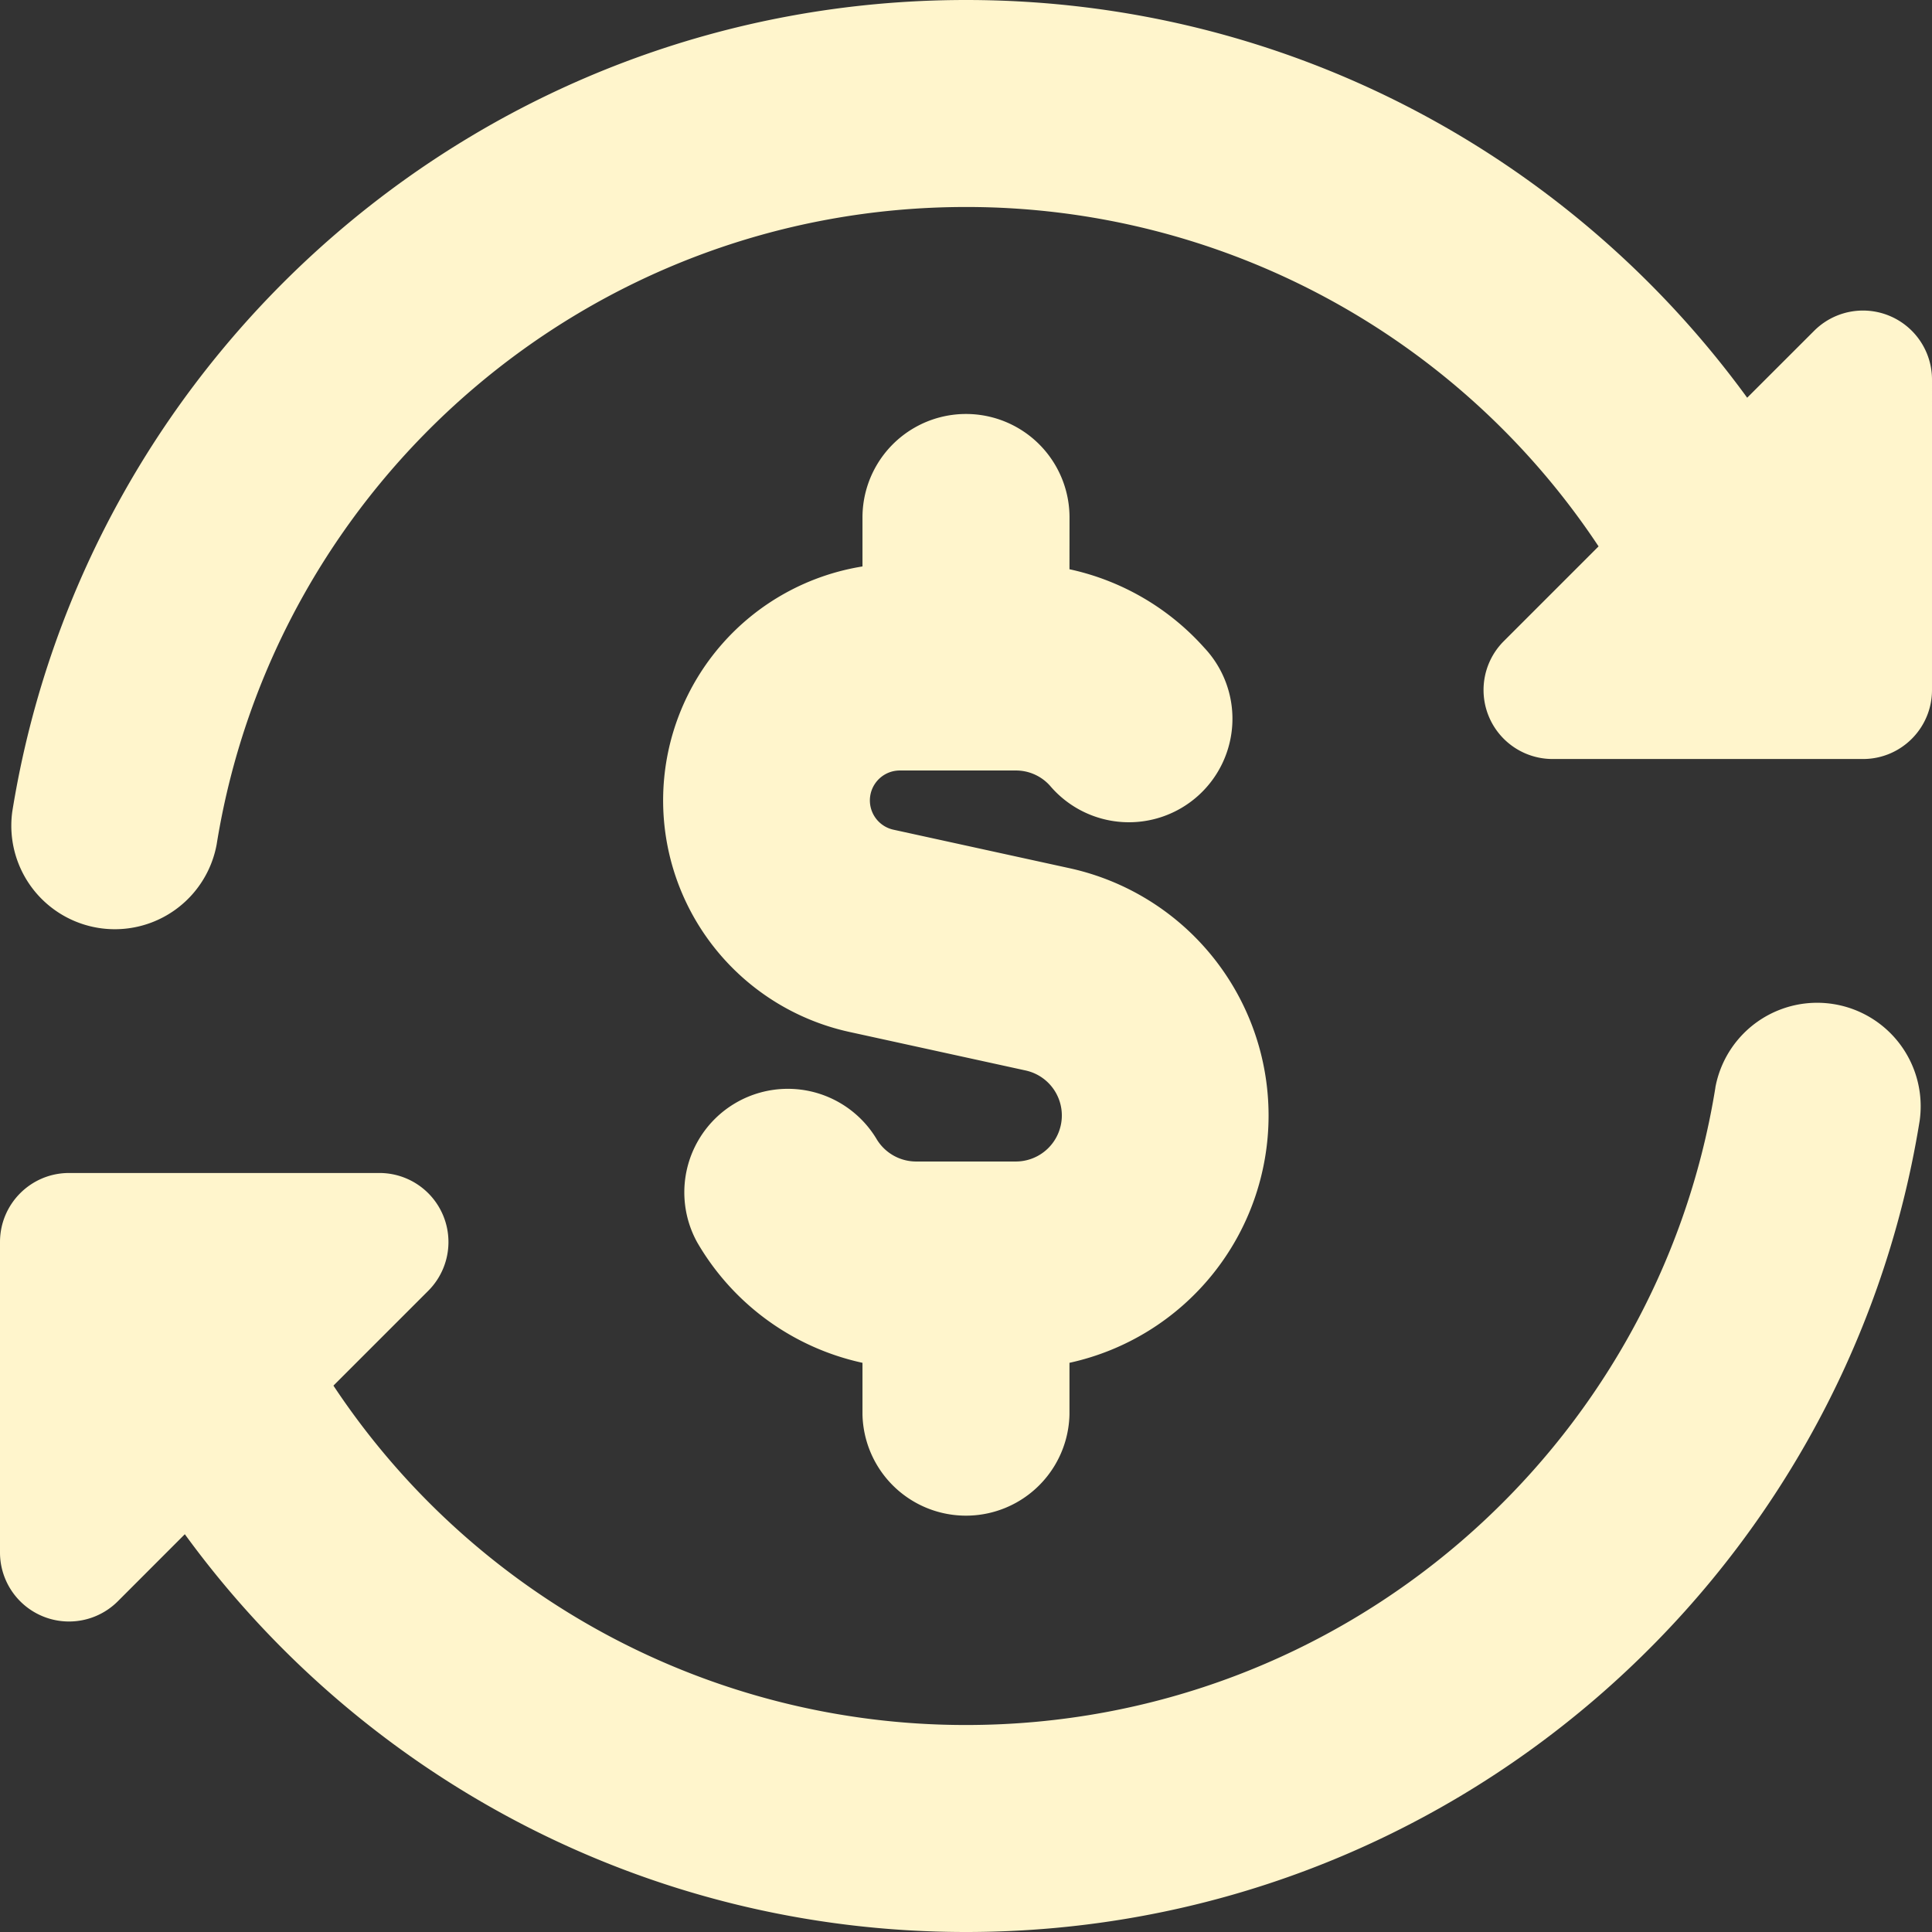 <svg xmlns="http://www.w3.org/2000/svg" width="36" height="36" fill="none" viewBox="0 0 36 36"><rect x="0" y="0" width="36" height="36" fill="#333333" stroke="none"/><g clip-path="url(#a)"><path fill="#fff5cc" fill-rule="evenodd" d="M4.037 15.735C5.12 9 10.961 3.857 18 3.857a14.13 14.13 0 0 1 11.787 6.324l-1.767 1.767a1.286 1.286 0 0 0 .909 2.195h5.786c.71 0 1.285-.576 1.285-1.286V7.071a1.286 1.286 0 0 0-2.194-.909l-1.25 1.249C29.287 2.921 23.987 0 18 0 9.037 0 1.608 6.549.229 15.122a1.929 1.929 0 0 0 3.808.613m27.927 4.53C30.88 27 25.04 32.143 18 32.143a14.13 14.13 0 0 1-11.787-6.324l1.767-1.767a1.286 1.286 0 0 0-.91-2.195H1.286c-.71 0-1.286.576-1.286 1.286v5.786a1.286 1.286 0 0 0 2.195.909l1.249-1.25C6.715 33.079 12.016 36 18 36c8.963 0 16.392-6.549 17.771-15.122a1.929 1.929 0 0 0-3.808-.613M19.929 9.643a1.929 1.929 0 0 0-3.858 0v.912a4.416 4.416 0 0 0-.242 8.674l3.283.718a.858.858 0 0 1-.183 1.696H17.07a.86.86 0 0 1-.743-.43 1.929 1.929 0 0 0-3.336 1.936 4.72 4.72 0 0 0 3.08 2.245v.963a1.929 1.929 0 0 0 3.857 0v-.963a4.717 4.717 0 0 0 .007-9.215l-3.283-.718a.558.558 0 0 1 .12-1.104h2.156a.85.85 0 0 1 .639.286 1.929 1.929 0 1 0 2.874-2.572 4.7 4.7 0 0 0-2.513-1.464z" clip-rule="evenodd"/></g><defs><clipPath id="a"><path fill="#fff" d="M0 0h36v36H0z"/></clipPath></defs></svg>